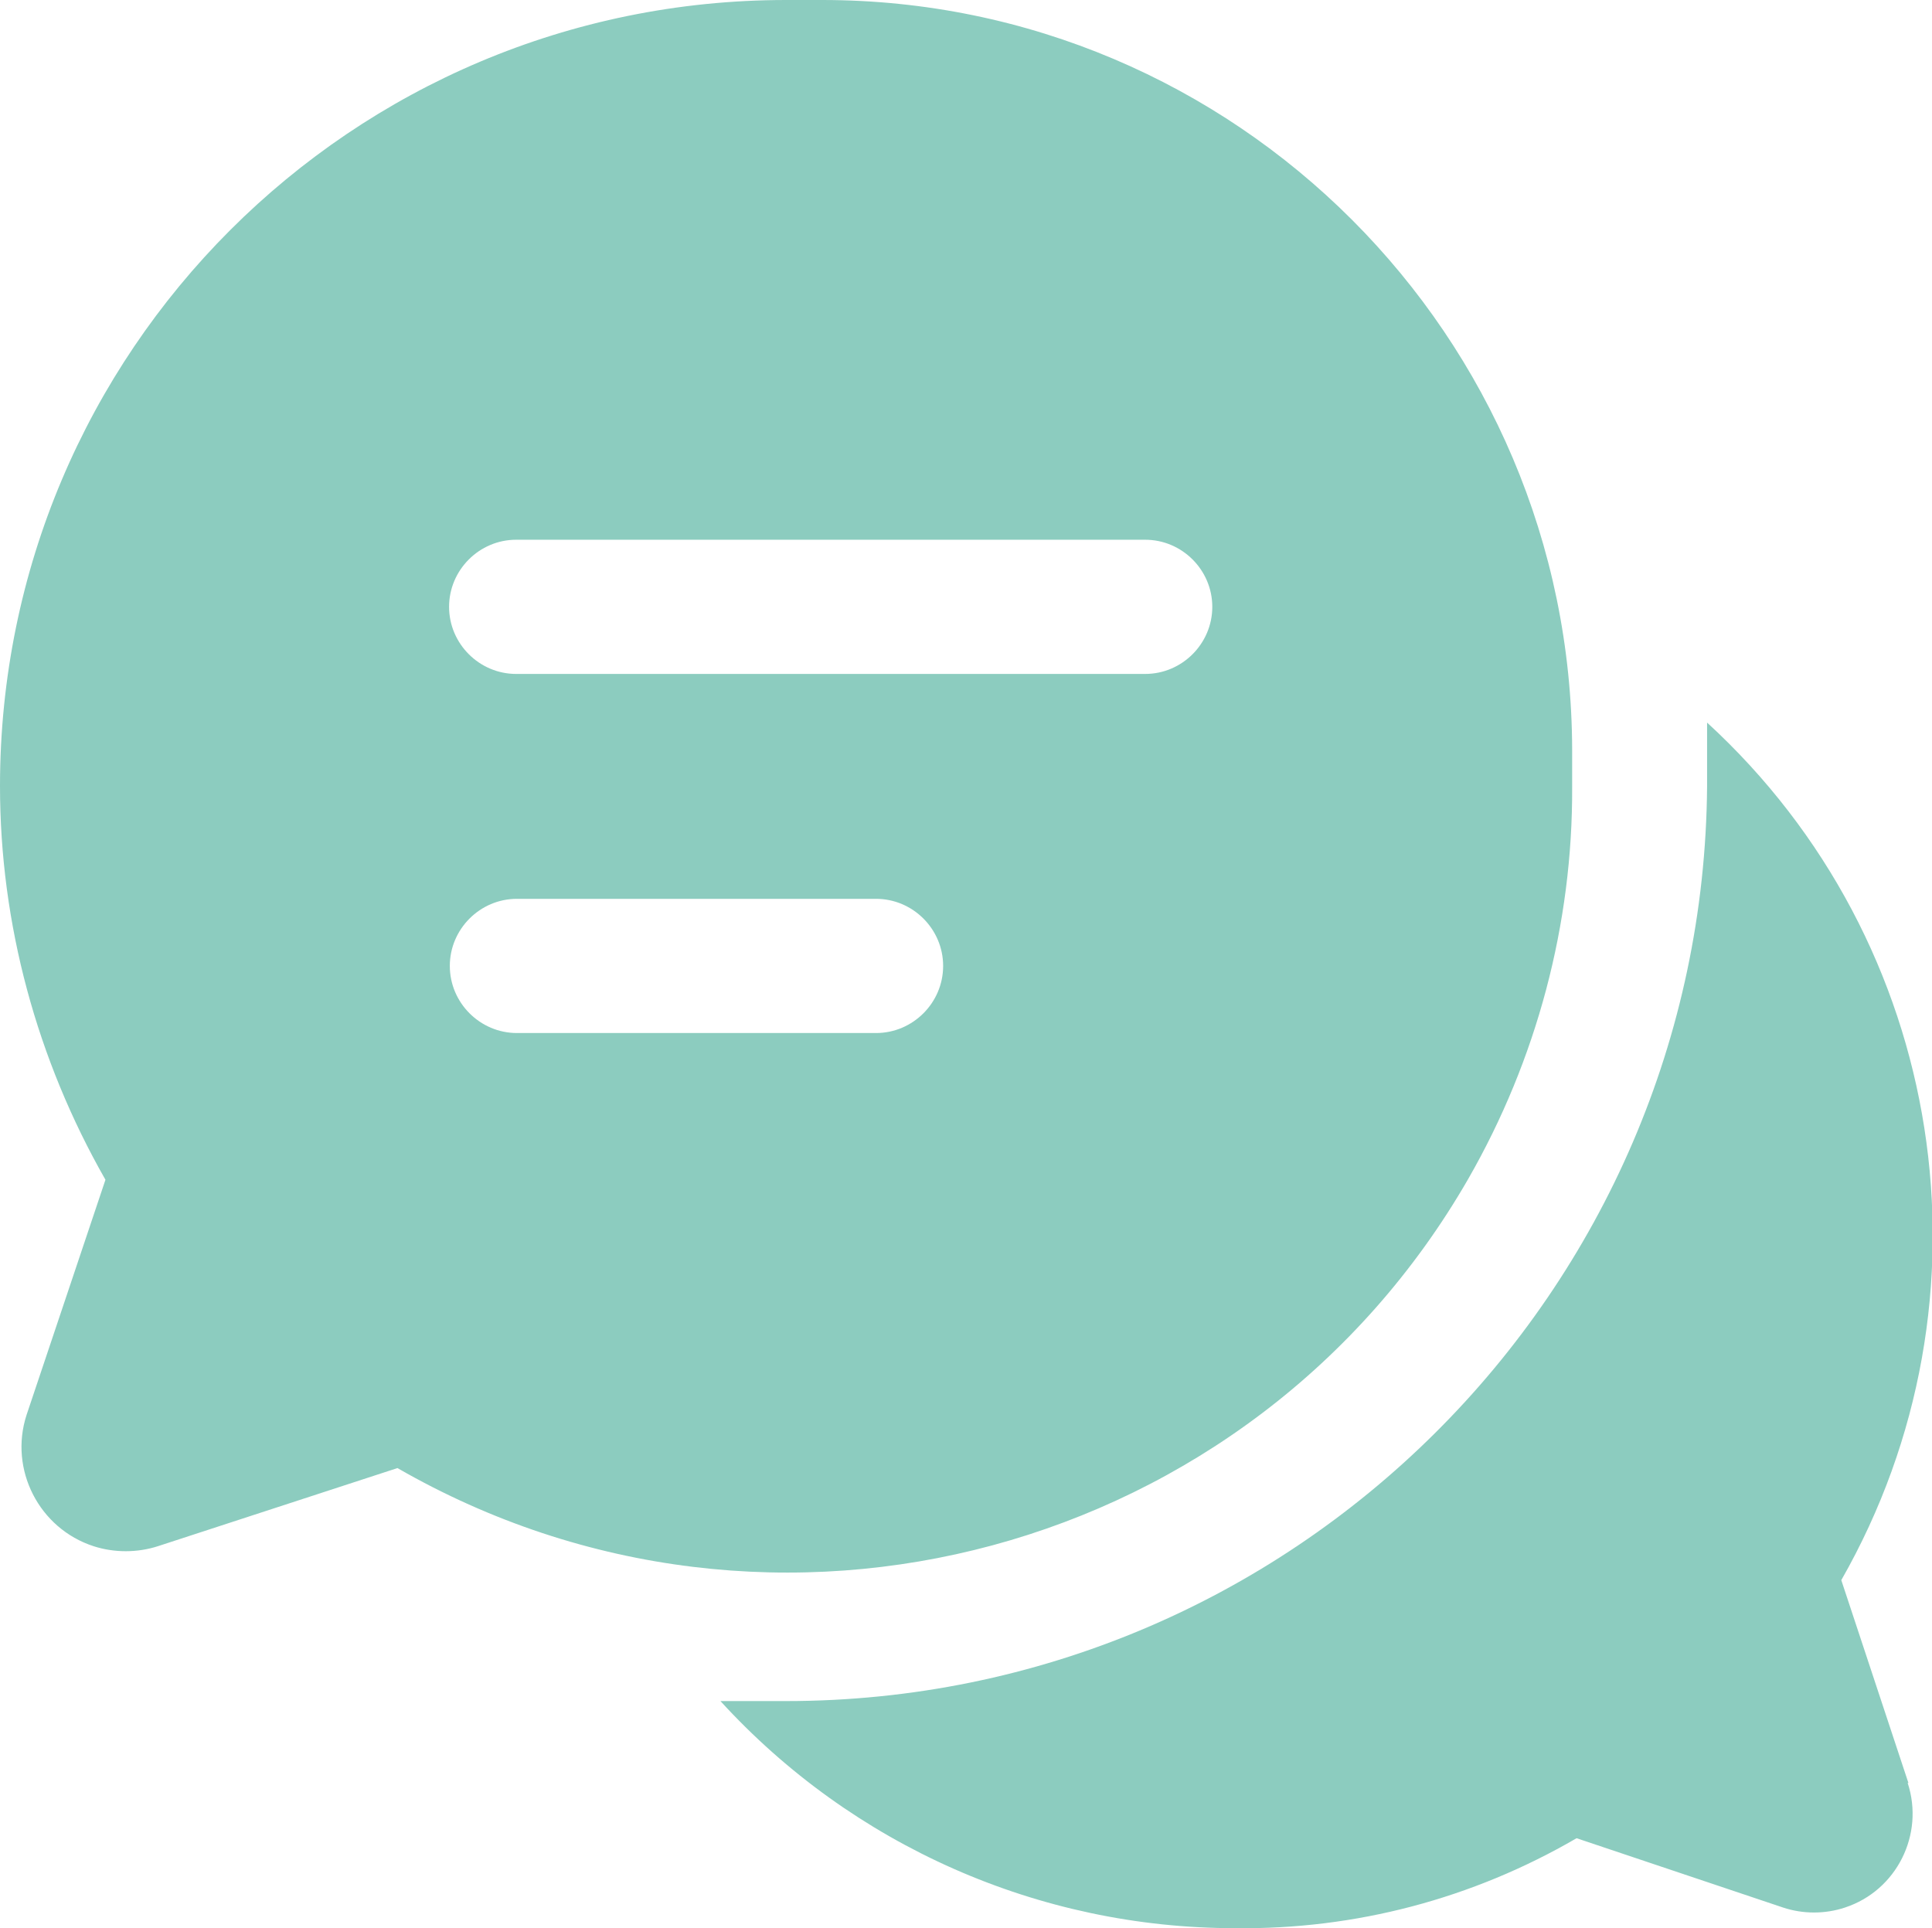 <?xml version="1.0" encoding="UTF-8"?>
<svg xmlns="http://www.w3.org/2000/svg" id="Layer_2" data-name="Layer 2" viewBox="0 0 26.2 26.15">
  <defs>
    <style>
      .cls-1 {
        fill: #8cccbf;
      }
    </style>
  </defs>
  <g id="Capa_1" data-name="Capa 1">
    <g id="Layer_2-2" data-name="Layer 2">
      <path class="cls-1" d="M25.87,24.18c.23.7-.15,1.46-.85,1.69-.27.09-.57.09-.84,0l-2.8-.94c-1.41.82-3,1.24-4.63,1.22-2.66,0-5.19-1.12-6.98-3.08h.89c6.86,0,12.44-5.55,12.49-12.41v-.86c3.25,2.98,4,7.81,1.82,11.63l.91,2.75Z"></path>
      <path class="cls-1" d="M21.32,10.17C21.31,4.56,16.76,0,11.15,0h-.49C4.77,0,0,4.77,0,10.66c0,1.87.5,3.71,1.43,5.34l-1.07,3.19c-.24.74.17,1.54.91,1.78.28.09.59.09.87,0l3.25-1.06c5.09,2.93,11.59,1.17,14.52-3.92.93-1.62,1.42-3.46,1.41-5.32,0-.09,0-.19,0-.28,0-.07,0-.14,0-.21h0ZM11.88,14.01h-4.87c-.5,0-.91-.41-.91-.91s.41-.91.91-.91h4.87c.5,0,.91.41.91.91s-.41.91-.91.91ZM15.53,9.14H7c-.5,0-.91-.41-.91-.91s.41-.91.91-.91h8.53c.5,0,.91.41.91.91s-.41.91-.91.91Z"></path>
    </g>
  </g>
</svg>
